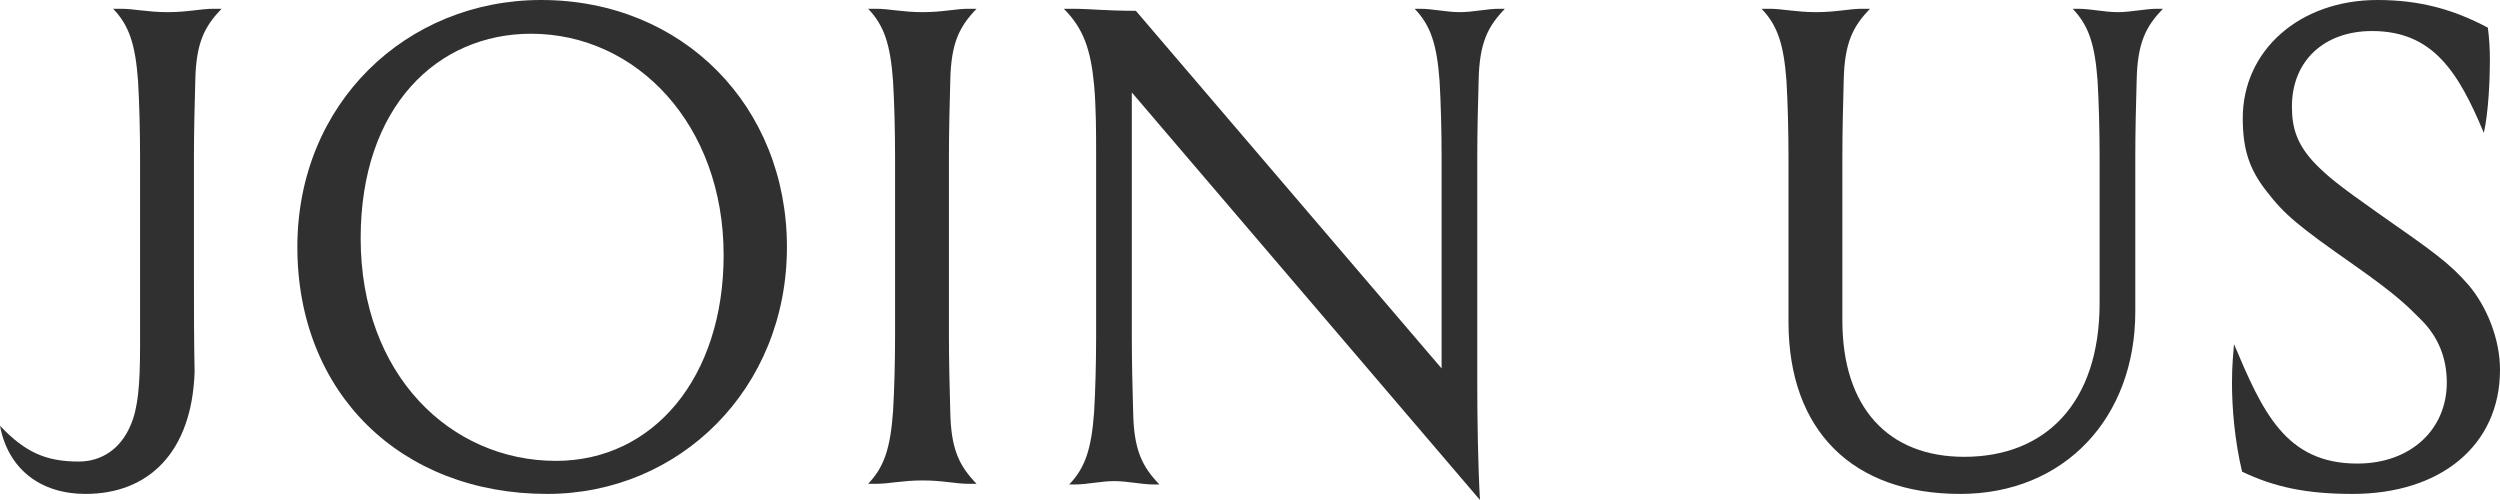 <?xml version="1.0" encoding="UTF-8"?>
<svg width="260px" height="52px" viewBox="0 0 260 52" version="1.1" xmlns="http://www.w3.org/2000/svg" xmlns:xlink="http://www.w3.org/1999/xlink">
    <title>Join Us</title>
    <g id="Page-1" stroke="none" stroke-width="1" fill="none" fill-rule="evenodd">
        <g id="membership" transform="translate(-21, -110)" fill="#303030" fill-rule="nonzero">
            <g id="Join-Us" transform="translate(21, 110)">
                <path d="M20.17,16.281 C20.17,13.825 20.24,10.737 20.31,8.421 C20.38,4.421 21.291,2.737 23.042,0.912 L22.201,0.912 C20.87,0.912 19.54,1.263 17.439,1.263 C15.338,1.263 13.937,0.912 12.606,0.912 L11.766,0.912 C13.447,2.667 14.077,4.632 14.357,8.421 C14.497,10.737 14.567,13.825 14.567,16.281 L14.567,36 C14.567,40 14.357,42.456 13.587,44.211 C12.536,46.737 10.505,48 8.194,48 C4.832,48 2.661,47.088 0,44.281 C0.84,48.772 4.202,51.368 8.894,51.368 C15.408,51.368 19.96,47.088 20.24,38.667 C20.17,35.509 20.17,31.86 20.17,28.702 L20.17,16.281 Z" id="Path"></path>
                <path d="M30.925,25.684 C30.925,40.912 41.711,51.368 56.908,51.368 C70.635,51.368 81.841,40.491 81.841,25.684 C81.841,11.088 71.056,0 56.278,0 C42.271,0 30.925,10.737 30.925,25.684 Z M55.228,3.509 C66.223,3.509 75.258,12.982 75.258,26.526 C75.258,39.228 67.974,47.93 57.819,47.93 C46.893,47.93 37.509,39.018 37.509,24.772 C37.509,11.088 45.493,3.509 55.228,3.509 Z" id="Shape"></path>
                <path d="M98.689,16.281 C98.689,13.825 98.759,10.737 98.829,8.421 C98.899,4.421 99.81,2.737 101.561,0.912 L100.72,0.912 C99.39,0.912 98.059,1.263 95.958,1.263 C93.857,1.263 92.456,0.912 91.126,0.912 L90.285,0.912 C91.966,2.667 92.596,4.632 92.876,8.421 C93.017,10.737 93.087,13.825 93.087,16.281 L93.087,34.947 C93.087,37.404 93.017,40.491 92.876,42.807 C92.596,46.596 91.966,48.561 90.285,50.316 L91.126,50.316 C92.456,50.316 93.857,49.965 95.958,49.965 C98.059,49.965 99.39,50.316 100.72,50.316 L101.561,50.316 C99.81,48.491 98.899,46.807 98.829,42.807 C98.759,40.491 98.689,37.404 98.689,34.947 L98.689,16.281 Z" id="Path"></path>
                <path d="M113.997,35.018 C113.997,37.474 113.927,40.561 113.787,42.877 C113.507,46.667 112.876,48.632 111.196,50.386 L111.756,50.386 C113.087,50.386 114.487,50.035 115.888,50.035 C117.289,50.035 118.689,50.386 120.02,50.386 L120.58,50.386 C118.829,48.561 117.919,46.877 117.849,42.877 C117.779,40.561 117.709,37.474 117.709,35.018 L117.709,9.614 L153.917,52 C153.707,48.351 153.637,43.368 153.637,40 L153.637,16.281 C153.637,13.825 153.707,10.737 153.777,8.421 C153.847,4.421 154.757,2.737 156.508,0.912 L155.948,0.912 C154.617,0.912 153.217,1.263 151.816,1.263 C150.415,1.263 149.015,0.912 147.684,0.912 L147.124,0.912 C148.804,2.667 149.435,4.632 149.715,8.421 C149.855,10.737 149.925,13.825 149.925,16.281 L149.925,38.316 L118.129,1.123 C114.837,1.123 113.507,0.912 111.476,0.912 L110.635,0.912 C112.666,2.947 113.437,5.123 113.787,8.842 C113.997,11.158 113.997,13.825 113.997,16.281 L113.997,35.018 Z" id="Path"></path>
                <path d="M222.071,16.281 C222.071,13.825 222.141,10.737 222.211,8.421 C222.281,4.421 223.192,2.737 224.942,0.912 L224.382,0.912 C223.052,0.912 221.651,1.263 220.25,1.263 C218.849,1.263 217.449,0.912 216.118,0.912 L215.558,0.912 C217.239,2.667 217.869,4.632 218.149,8.421 C218.289,10.737 218.359,13.825 218.359,16.281 L218.359,31.509 C218.359,41.965 212.686,47.509 204.282,47.509 C196.368,47.509 191.606,42.386 191.606,33.333 L191.606,16.281 C191.606,13.825 191.676,10.737 191.746,8.421 C191.816,4.421 192.726,2.737 194.477,0.912 L193.637,0.912 C192.306,0.912 190.975,1.263 188.874,1.263 C186.773,1.263 185.373,0.912 184.042,0.912 L183.202,0.912 C184.882,2.667 185.513,4.632 185.793,8.421 C185.933,10.737 186.003,13.825 186.003,16.281 L186.003,33.474 C186.003,44.772 192.656,51.368 203.862,51.368 C214.717,51.368 222.071,43.439 222.071,32.421 L222.071,16.281 Z" id="Path"></path>
                <path d="M245.153,48.211 C237.659,48.211 235.278,42.737 232.336,35.789 C232.266,36.842 232.126,37.895 232.126,39.789 C232.126,42.456 232.406,45.825 233.177,49.053 C236.538,50.667 239.9,51.368 244.662,51.368 C253.837,51.368 260,46.316 260,38.456 C260,35.298 258.669,31.93 256.708,29.614 C254.747,27.368 253.067,26.175 247.534,22.316 C243.052,19.158 242.141,18.386 240.81,17.053 C238.849,15.018 238.359,13.263 238.359,11.088 C238.359,6.316 241.721,3.228 246.693,3.228 C252.996,3.228 255.658,7.439 258.319,13.825 C258.809,11.649 258.949,8.211 258.949,6.316 C258.949,4.982 258.879,4 258.739,2.877 C255.168,0.982 251.666,0 247.254,0 C239.13,0 233.247,5.263 233.247,12.281 C233.247,15.579 233.947,17.614 235.698,19.86 C237.589,22.316 238.919,23.439 244.942,27.649 C249.215,30.667 250.265,31.719 251.806,33.263 C253.557,35.018 254.467,37.193 254.467,39.789 C254.467,44.632 250.755,48.211 245.153,48.211 Z" id="Path"></path>
            </g>
        </g>
    </g>
</svg>